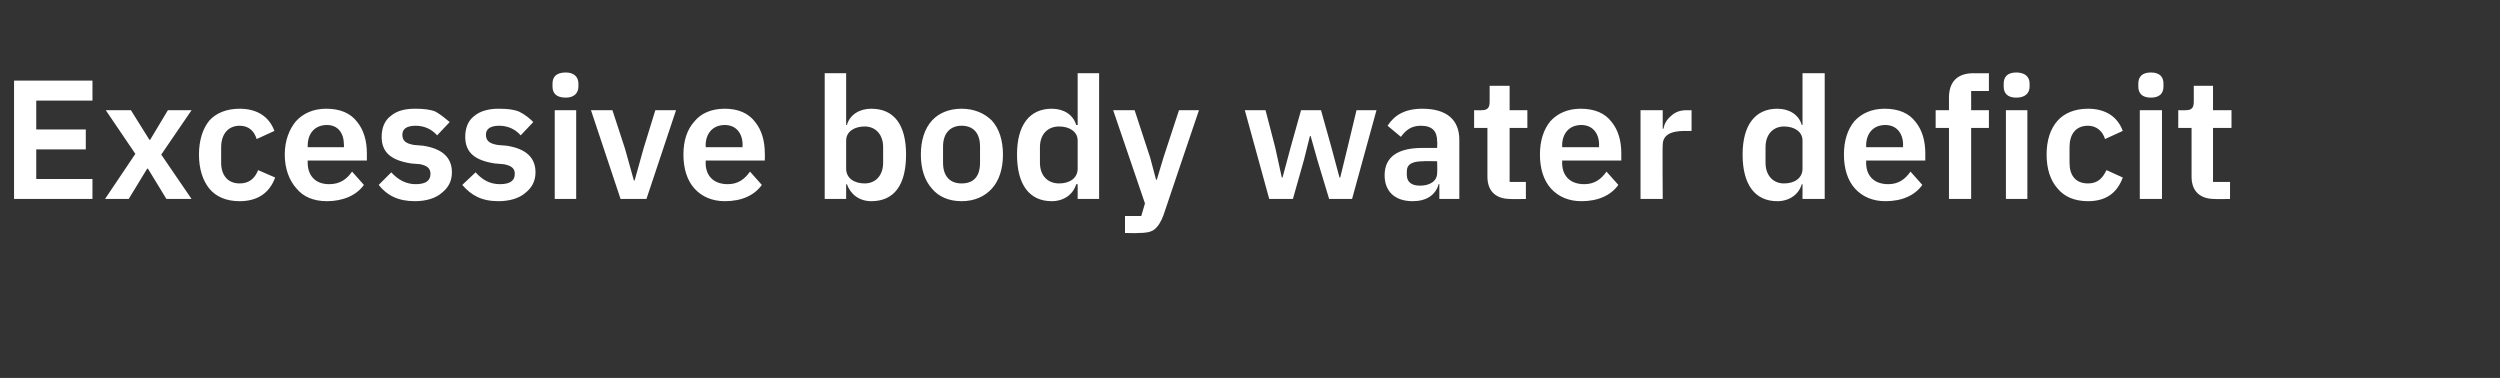 <?xml version="1.0" standalone="no"?><!DOCTYPE svg PUBLIC "-//W3C//DTD SVG 1.1//EN" "http://www.w3.org/Graphics/SVG/1.1/DTD/svg11.dtd"><svg xmlns="http://www.w3.org/2000/svg" version="1.1" width="338px" height="51.1px" viewBox="0 -9 338 51.1" style="top:-9px"><rect x="0" y="-9" width="338" height="51.1" fill="#333333" stroke="none"/>  <desc>Excessive body water deficit</desc>  <defs/>  <g id="Polygon182458">    <path d="M 12.5 17.9 L 12.5 15.2 L 4.9 15.2 L 4.9 11.2 L 11.6 11.2 L 11.6 8.5 L 4.9 8.5 L 4.9 4.6 L 12.5 4.6 L 12.5 1.9 L 1.9 1.9 L 1.9 17.9 L 12.5 17.9 Z M 17.4 17.9 L 19.9 13.8 L 20 13.8 L 22.5 17.9 L 25.9 17.9 L 21.8 11.9 L 25.9 5.9 L 22.7 5.9 L 20.3 9.9 L 20.2 9.9 L 17.7 5.9 L 14.3 5.9 L 18.3 11.8 L 14.2 17.9 L 17.4 17.9 Z M 37.2 15 C 37.2 15 34.9 14 34.9 14 C 34.5 15 33.8 15.8 32.4 15.8 C 30.8 15.8 29.9 14.7 29.9 13 C 29.9 13 29.9 10.9 29.9 10.9 C 29.9 9.2 30.8 8 32.4 8 C 33.7 8 34.4 8.8 34.7 9.8 C 34.7 9.8 37.1 8.7 37.1 8.7 C 36.4 6.8 34.8 5.7 32.4 5.7 C 30.6 5.7 29.2 6.3 28.3 7.3 C 27.4 8.4 26.9 10 26.9 11.9 C 26.9 13.8 27.4 15.4 28.3 16.5 C 29.2 17.6 30.6 18.2 32.4 18.2 C 34.7 18.2 36.4 17.2 37.2 15 Z M 49.2 16 C 49.2 16 47.6 14.2 47.6 14.2 C 46.9 15.2 46 15.9 44.5 15.9 C 42.6 15.9 41.6 14.7 41.6 13 C 41.61 12.97 41.6 12.7 41.6 12.7 L 49.6 12.7 C 49.6 12.7 49.59 11.71 49.6 11.7 C 49.6 10.1 49.2 8.6 48.3 7.5 C 47.4 6.3 46 5.7 44.1 5.7 C 42.4 5.7 41 6.3 40 7.4 C 39.1 8.5 38.5 10 38.5 11.9 C 38.5 13.8 39.1 15.4 40.1 16.5 C 41 17.6 42.4 18.2 44.2 18.2 C 46.4 18.2 48.2 17.4 49.2 16 Z M 46.5 10.6 C 46.53 10.65 46.5 10.9 46.5 10.9 L 41.6 10.9 C 41.6 10.9 41.61 10.67 41.6 10.7 C 41.6 9 42.6 7.9 44.2 7.9 C 45.7 7.9 46.5 9 46.5 10.6 Z M 59.7 17.1 C 60.6 16.4 61.1 15.5 61.1 14.3 C 61.1 12.3 59.8 11.1 57.2 10.7 C 57.2 10.7 56 10.6 56 10.6 C 54.8 10.4 54.4 10 54.4 9.2 C 54.4 8.5 54.9 8 56.2 8 C 57.4 8 58.4 8.5 59.1 9.3 C 59.1 9.3 60.8 7.5 60.8 7.5 C 60.2 7 59.6 6.5 58.9 6.1 C 58.2 5.8 57.3 5.7 56.1 5.7 C 54.7 5.7 53.6 6 52.8 6.7 C 52 7.3 51.6 8.3 51.6 9.5 C 51.6 11.7 53 12.7 55.6 13.1 C 55.6 13.1 56.8 13.2 56.8 13.2 C 57.8 13.4 58.2 13.8 58.2 14.5 C 58.2 15.4 57.6 15.9 56.2 15.9 C 54.9 15.9 53.8 15.3 52.9 14.3 C 52.9 14.3 51.2 16 51.2 16 C 52.3 17.4 53.8 18.2 56.1 18.2 C 57.6 18.2 58.9 17.8 59.7 17.1 Z M 71 17.1 C 71.9 16.4 72.4 15.5 72.4 14.3 C 72.4 12.3 71.1 11.1 68.5 10.7 C 68.5 10.7 67.3 10.6 67.3 10.6 C 66.1 10.4 65.7 10 65.7 9.2 C 65.7 8.5 66.2 8 67.5 8 C 68.7 8 69.7 8.5 70.4 9.3 C 70.4 9.3 72.1 7.5 72.1 7.5 C 71.6 7 71 6.5 70.2 6.1 C 69.5 5.8 68.6 5.7 67.4 5.7 C 66.1 5.7 64.9 6 64.1 6.7 C 63.3 7.3 62.9 8.3 62.9 9.5 C 62.9 11.7 64.3 12.7 66.9 13.1 C 66.9 13.1 68.1 13.2 68.1 13.2 C 69.2 13.4 69.6 13.8 69.6 14.5 C 69.6 15.4 69 15.9 67.6 15.9 C 66.2 15.9 65.2 15.3 64.3 14.3 C 64.3 14.3 62.5 16 62.5 16 C 63.7 17.4 65.1 18.2 67.4 18.2 C 68.9 18.2 70.2 17.8 71 17.1 Z M 78.2 2.7 C 78.2 2.7 78.2 2.3 78.2 2.3 C 78.2 1.4 77.6 0.8 76.5 0.8 C 75.2 0.8 74.7 1.4 74.7 2.3 C 74.7 2.3 74.7 2.7 74.7 2.7 C 74.7 3.6 75.2 4.2 76.5 4.2 C 77.6 4.2 78.2 3.6 78.2 2.7 Z M 75 17.9 L 77.9 17.9 L 77.9 5.9 L 75 5.9 L 75 17.9 Z M 87.4 17.9 L 91.4 5.9 L 88.6 5.9 L 87 11.1 L 85.8 15.4 L 85.7 15.4 L 84.5 11.1 L 82.8 5.9 L 79.9 5.9 L 83.9 17.9 L 87.4 17.9 Z M 103 16 C 103 16 101.4 14.2 101.4 14.2 C 100.7 15.2 99.8 15.9 98.4 15.9 C 96.4 15.9 95.4 14.7 95.4 13 C 95.45 12.97 95.4 12.7 95.4 12.7 L 103.4 12.7 C 103.4 12.7 103.43 11.71 103.4 11.7 C 103.4 10.1 103 8.6 102.1 7.5 C 101.2 6.3 99.8 5.7 98 5.7 C 96.2 5.7 94.8 6.3 93.9 7.4 C 92.9 8.5 92.4 10 92.4 11.9 C 92.4 13.8 92.9 15.4 93.9 16.5 C 94.9 17.6 96.3 18.2 98 18.2 C 100.3 18.2 102 17.4 103 16 Z M 100.4 10.6 C 100.37 10.65 100.4 10.9 100.4 10.9 L 95.4 10.9 C 95.4 10.9 95.45 10.67 95.4 10.7 C 95.4 9 96.4 7.9 98 7.9 C 99.5 7.9 100.4 9 100.4 10.6 Z M 111.5 17.9 L 114.4 17.9 L 114.4 15.9 C 114.4 15.9 114.49 15.94 114.5 15.9 C 115 17.3 116.2 18.2 117.8 18.2 C 120.9 18.2 122.5 16 122.5 11.9 C 122.5 7.9 120.9 5.7 117.8 5.7 C 116.2 5.7 114.9 6.5 114.5 7.9 C 114.49 7.91 114.4 7.9 114.4 7.9 L 114.4 0.9 L 111.5 0.9 L 111.5 17.9 Z M 114.4 13.8 C 114.4 13.8 114.4 10 114.4 10 C 114.4 8.8 115.5 8.1 116.9 8.1 C 118.4 8.1 119.4 9.2 119.4 10.9 C 119.4 10.9 119.4 13 119.4 13 C 119.4 14.7 118.4 15.8 116.9 15.8 C 115.5 15.8 114.4 15.1 114.4 13.8 Z M 134.1 16.5 C 135.1 15.4 135.6 13.8 135.6 11.9 C 135.6 10 135.1 8.4 134.1 7.3 C 133.1 6.3 131.7 5.7 130 5.7 C 128.3 5.7 126.9 6.3 126 7.3 C 125 8.4 124.5 10 124.5 11.9 C 124.5 13.8 125 15.4 126 16.5 C 126.9 17.6 128.3 18.2 130 18.2 C 131.7 18.2 133.1 17.6 134.1 16.5 Z M 127.5 13 C 127.5 13 127.5 10.8 127.5 10.8 C 127.5 9 128.5 8 130 8 C 131.6 8 132.5 9 132.5 10.8 C 132.5 10.8 132.5 13 132.5 13 C 132.5 14.9 131.6 15.8 130 15.8 C 128.5 15.8 127.5 14.9 127.5 13 Z M 145.7 17.9 L 148.6 17.9 L 148.6 0.9 L 145.7 0.9 L 145.7 7.9 C 145.7 7.9 145.54 7.91 145.5 7.9 C 145.1 6.5 143.8 5.7 142.2 5.7 C 139.2 5.7 137.5 7.9 137.5 11.9 C 137.5 16 139.2 18.2 142.2 18.2 C 143.8 18.2 145.1 17.3 145.5 15.9 C 145.54 15.94 145.7 15.9 145.7 15.9 L 145.7 17.9 Z M 140.6 13 C 140.6 13 140.6 10.9 140.6 10.9 C 140.6 9.2 141.6 8.1 143.2 8.1 C 144.6 8.1 145.7 8.8 145.7 10 C 145.7 10 145.7 13.8 145.7 13.8 C 145.7 15.1 144.6 15.8 143.2 15.8 C 141.6 15.8 140.6 14.7 140.6 13 Z M 157.3 12.3 L 156.4 15.3 L 156.3 15.3 L 155.5 12.3 L 153.4 5.9 L 150.5 5.9 L 154.8 18.5 L 154.3 20.2 L 152.1 20.2 L 152.1 22.5 C 152.1 22.5 153.87 22.54 153.9 22.5 C 154.9 22.5 155.6 22.4 156.1 22 C 156.6 21.6 157 20.9 157.3 20.1 C 157.29 20.08 162.1 5.9 162.1 5.9 L 159.4 5.9 L 157.3 12.3 Z M 171.6 17.9 L 174.8 17.9 L 176.3 12.6 L 177.1 9.4 L 177.2 9.4 L 178.1 12.6 L 179.7 17.9 L 182.8 17.9 L 186.1 5.9 L 183.4 5.9 L 182.2 10.9 L 181.2 15 L 181.1 15 L 180 10.9 L 178.6 5.9 L 175.9 5.9 L 174.5 10.9 L 173.4 15 L 173.3 15 L 172.4 10.9 L 171.1 5.9 L 168.3 5.9 L 171.6 17.9 Z M 197.3 9.9 C 197.29 9.94 197.3 17.9 197.3 17.9 L 194.6 17.9 L 194.6 15.9 C 194.6 15.9 194.49 15.87 194.5 15.9 C 194.1 17.4 192.8 18.2 191 18.2 C 188.5 18.2 187.2 16.8 187.2 14.7 C 187.2 12.2 189 11 192.3 11 C 192.3 10.99 194.3 11 194.3 11 C 194.3 11 194.35 10.12 194.3 10.1 C 194.3 8.8 193.7 8 192.1 8 C 190.7 8 190 8.7 189.4 9.5 C 189.4 9.5 187.6 8 187.6 8 C 188.5 6.6 189.9 5.7 192.3 5.7 C 195.6 5.7 197.3 7.2 197.3 9.9 Z M 194.3 12.8 C 194.3 12.8 192.46 12.76 192.5 12.8 C 190.9 12.8 190.2 13.2 190.2 14.2 C 190.2 14.2 190.2 14.6 190.2 14.6 C 190.2 15.6 190.8 16.1 192 16.1 C 193.3 16.1 194.3 15.5 194.3 14.4 C 194.35 14.35 194.3 12.8 194.3 12.8 Z M 206.3 17.9 L 206.3 15.6 L 204.1 15.6 L 204.1 8.3 L 206.5 8.3 L 206.5 5.9 L 204.1 5.9 L 204.1 2.6 L 201.4 2.6 C 201.4 2.6 201.41 4.69 201.4 4.7 C 201.4 5.5 201.2 5.9 200.3 5.9 C 200.26 5.93 199.3 5.9 199.3 5.9 L 199.3 8.3 L 201.1 8.3 C 201.1 8.3 201.11 14.88 201.1 14.9 C 201.1 16.8 202.2 17.9 204.2 17.9 C 204.21 17.94 206.3 17.9 206.3 17.9 Z M 218.8 16 C 218.8 16 217.2 14.2 217.2 14.2 C 216.5 15.2 215.6 15.9 214.2 15.9 C 212.2 15.9 211.2 14.7 211.2 13 C 211.23 12.97 211.2 12.7 211.2 12.7 L 219.2 12.7 C 219.2 12.7 219.21 11.71 219.2 11.7 C 219.2 10.1 218.8 8.6 217.9 7.5 C 217 6.3 215.6 5.7 213.7 5.7 C 212 5.7 210.6 6.3 209.6 7.4 C 208.7 8.5 208.2 10 208.2 11.9 C 208.2 13.8 208.7 15.4 209.7 16.5 C 210.7 17.6 212.1 18.2 213.8 18.2 C 216.1 18.2 217.8 17.4 218.8 16 Z M 216.2 10.6 C 216.15 10.65 216.2 10.9 216.2 10.9 L 211.2 10.9 C 211.2 10.9 211.23 10.67 211.2 10.7 C 211.2 9 212.2 7.9 213.8 7.9 C 215.3 7.9 216.2 9 216.2 10.6 Z M 224.8 17.9 C 224.8 17.9 224.75 10.58 224.8 10.6 C 224.8 9.3 225.8 8.7 227.8 8.7 C 227.77 8.72 228.7 8.7 228.7 8.7 L 228.7 5.9 C 228.7 5.9 228.04 5.93 228 5.9 C 227.1 5.9 226.4 6.2 225.9 6.7 C 225.3 7.2 225 7.8 224.9 8.4 C 224.87 8.42 224.8 8.4 224.8 8.4 L 224.8 5.9 L 221.8 5.9 L 221.8 17.9 L 224.8 17.9 Z M 243.7 17.9 L 246.7 17.9 L 246.7 0.9 L 243.7 0.9 L 243.7 7.9 C 243.7 7.9 243.61 7.91 243.6 7.9 C 243.2 6.5 241.9 5.7 240.3 5.7 C 237.3 5.7 235.6 7.9 235.6 11.9 C 235.6 16 237.3 18.2 240.3 18.2 C 241.9 18.2 243.2 17.3 243.6 15.9 C 243.61 15.94 243.7 15.9 243.7 15.9 L 243.7 17.9 Z M 238.7 13 C 238.7 13 238.7 10.9 238.7 10.9 C 238.7 9.2 239.7 8.1 241.2 8.1 C 242.6 8.1 243.7 8.8 243.7 10 C 243.7 10 243.7 13.8 243.7 13.8 C 243.7 15.1 242.6 15.8 241.2 15.8 C 239.7 15.8 238.7 14.7 238.7 13 Z M 259.9 16 C 259.9 16 258.3 14.2 258.3 14.2 C 257.6 15.2 256.7 15.9 255.3 15.9 C 253.3 15.9 252.3 14.7 252.3 13 C 252.33 12.97 252.3 12.7 252.3 12.7 L 260.3 12.7 C 260.3 12.7 260.31 11.71 260.3 11.7 C 260.3 10.1 259.9 8.6 259 7.5 C 258.1 6.3 256.7 5.7 254.8 5.7 C 253.1 5.7 251.7 6.3 250.7 7.4 C 249.8 8.5 249.3 10 249.3 11.9 C 249.3 13.8 249.8 15.4 250.8 16.5 C 251.8 17.6 253.2 18.2 254.9 18.2 C 257.2 18.2 258.9 17.4 259.9 16 Z M 257.3 10.6 C 257.25 10.65 257.3 10.9 257.3 10.9 L 252.3 10.9 C 252.3 10.9 252.33 10.67 252.3 10.7 C 252.3 9 253.3 7.9 254.9 7.9 C 256.4 7.9 257.3 9 257.3 10.6 Z M 263.5 17.9 L 266.5 17.9 L 266.5 8.3 L 268.9 8.3 L 268.9 5.9 L 266.5 5.9 L 266.5 3.3 L 268.9 3.3 L 268.9 0.9 C 268.9 0.9 266.82 0.92 266.8 0.9 C 264.6 0.9 263.5 2.1 263.5 4.2 C 263.51 4.21 263.5 5.9 263.5 5.9 L 261.7 5.9 L 261.7 8.3 L 263.5 8.3 L 263.5 17.9 Z M 274.4 2.7 C 274.4 2.7 274.4 2.3 274.4 2.3 C 274.4 1.4 273.8 0.8 272.6 0.8 C 271.4 0.8 270.9 1.4 270.9 2.3 C 270.9 2.3 270.9 2.7 270.9 2.7 C 270.9 3.6 271.4 4.2 272.6 4.2 C 273.8 4.2 274.4 3.6 274.4 2.7 Z M 271.2 17.9 L 274.1 17.9 L 274.1 5.9 L 271.2 5.9 L 271.2 17.9 Z M 287 15 C 287 15 284.8 14 284.8 14 C 284.3 15 283.7 15.8 282.3 15.8 C 280.6 15.8 279.8 14.7 279.8 13 C 279.8 13 279.8 10.9 279.8 10.9 C 279.8 9.2 280.6 8 282.3 8 C 283.5 8 284.3 8.8 284.6 9.8 C 284.6 9.8 287 8.7 287 8.7 C 286.3 6.8 284.7 5.7 282.3 5.7 C 280.5 5.7 279.1 6.3 278.2 7.3 C 277.2 8.4 276.7 10 276.7 11.9 C 276.7 13.8 277.2 15.4 278.2 16.5 C 279.1 17.6 280.5 18.2 282.3 18.2 C 284.6 18.2 286.2 17.2 287 15 Z M 292.5 2.7 C 292.5 2.7 292.5 2.3 292.5 2.3 C 292.5 1.4 292 0.8 290.8 0.8 C 289.6 0.8 289.1 1.4 289.1 2.3 C 289.1 2.3 289.1 2.7 289.1 2.7 C 289.1 3.6 289.6 4.2 290.8 4.2 C 292 4.2 292.5 3.6 292.5 2.7 Z M 289.3 17.9 L 292.3 17.9 L 292.3 5.9 L 289.3 5.9 L 289.3 17.9 Z M 301.5 17.9 L 301.5 15.6 L 299.2 15.6 L 299.2 8.3 L 301.7 8.3 L 301.7 5.9 L 299.2 5.9 L 299.2 2.6 L 296.6 2.6 C 296.6 2.6 296.6 4.69 296.6 4.7 C 296.6 5.5 296.4 5.9 295.5 5.9 C 295.45 5.93 294.5 5.9 294.5 5.9 L 294.5 8.3 L 296.3 8.3 C 296.3 8.3 296.3 14.88 296.3 14.9 C 296.3 16.8 297.4 17.9 299.4 17.9 C 299.41 17.94 301.5 17.9 301.5 17.9 Z " stroke="none" fill="#fff"/>  </g></svg>